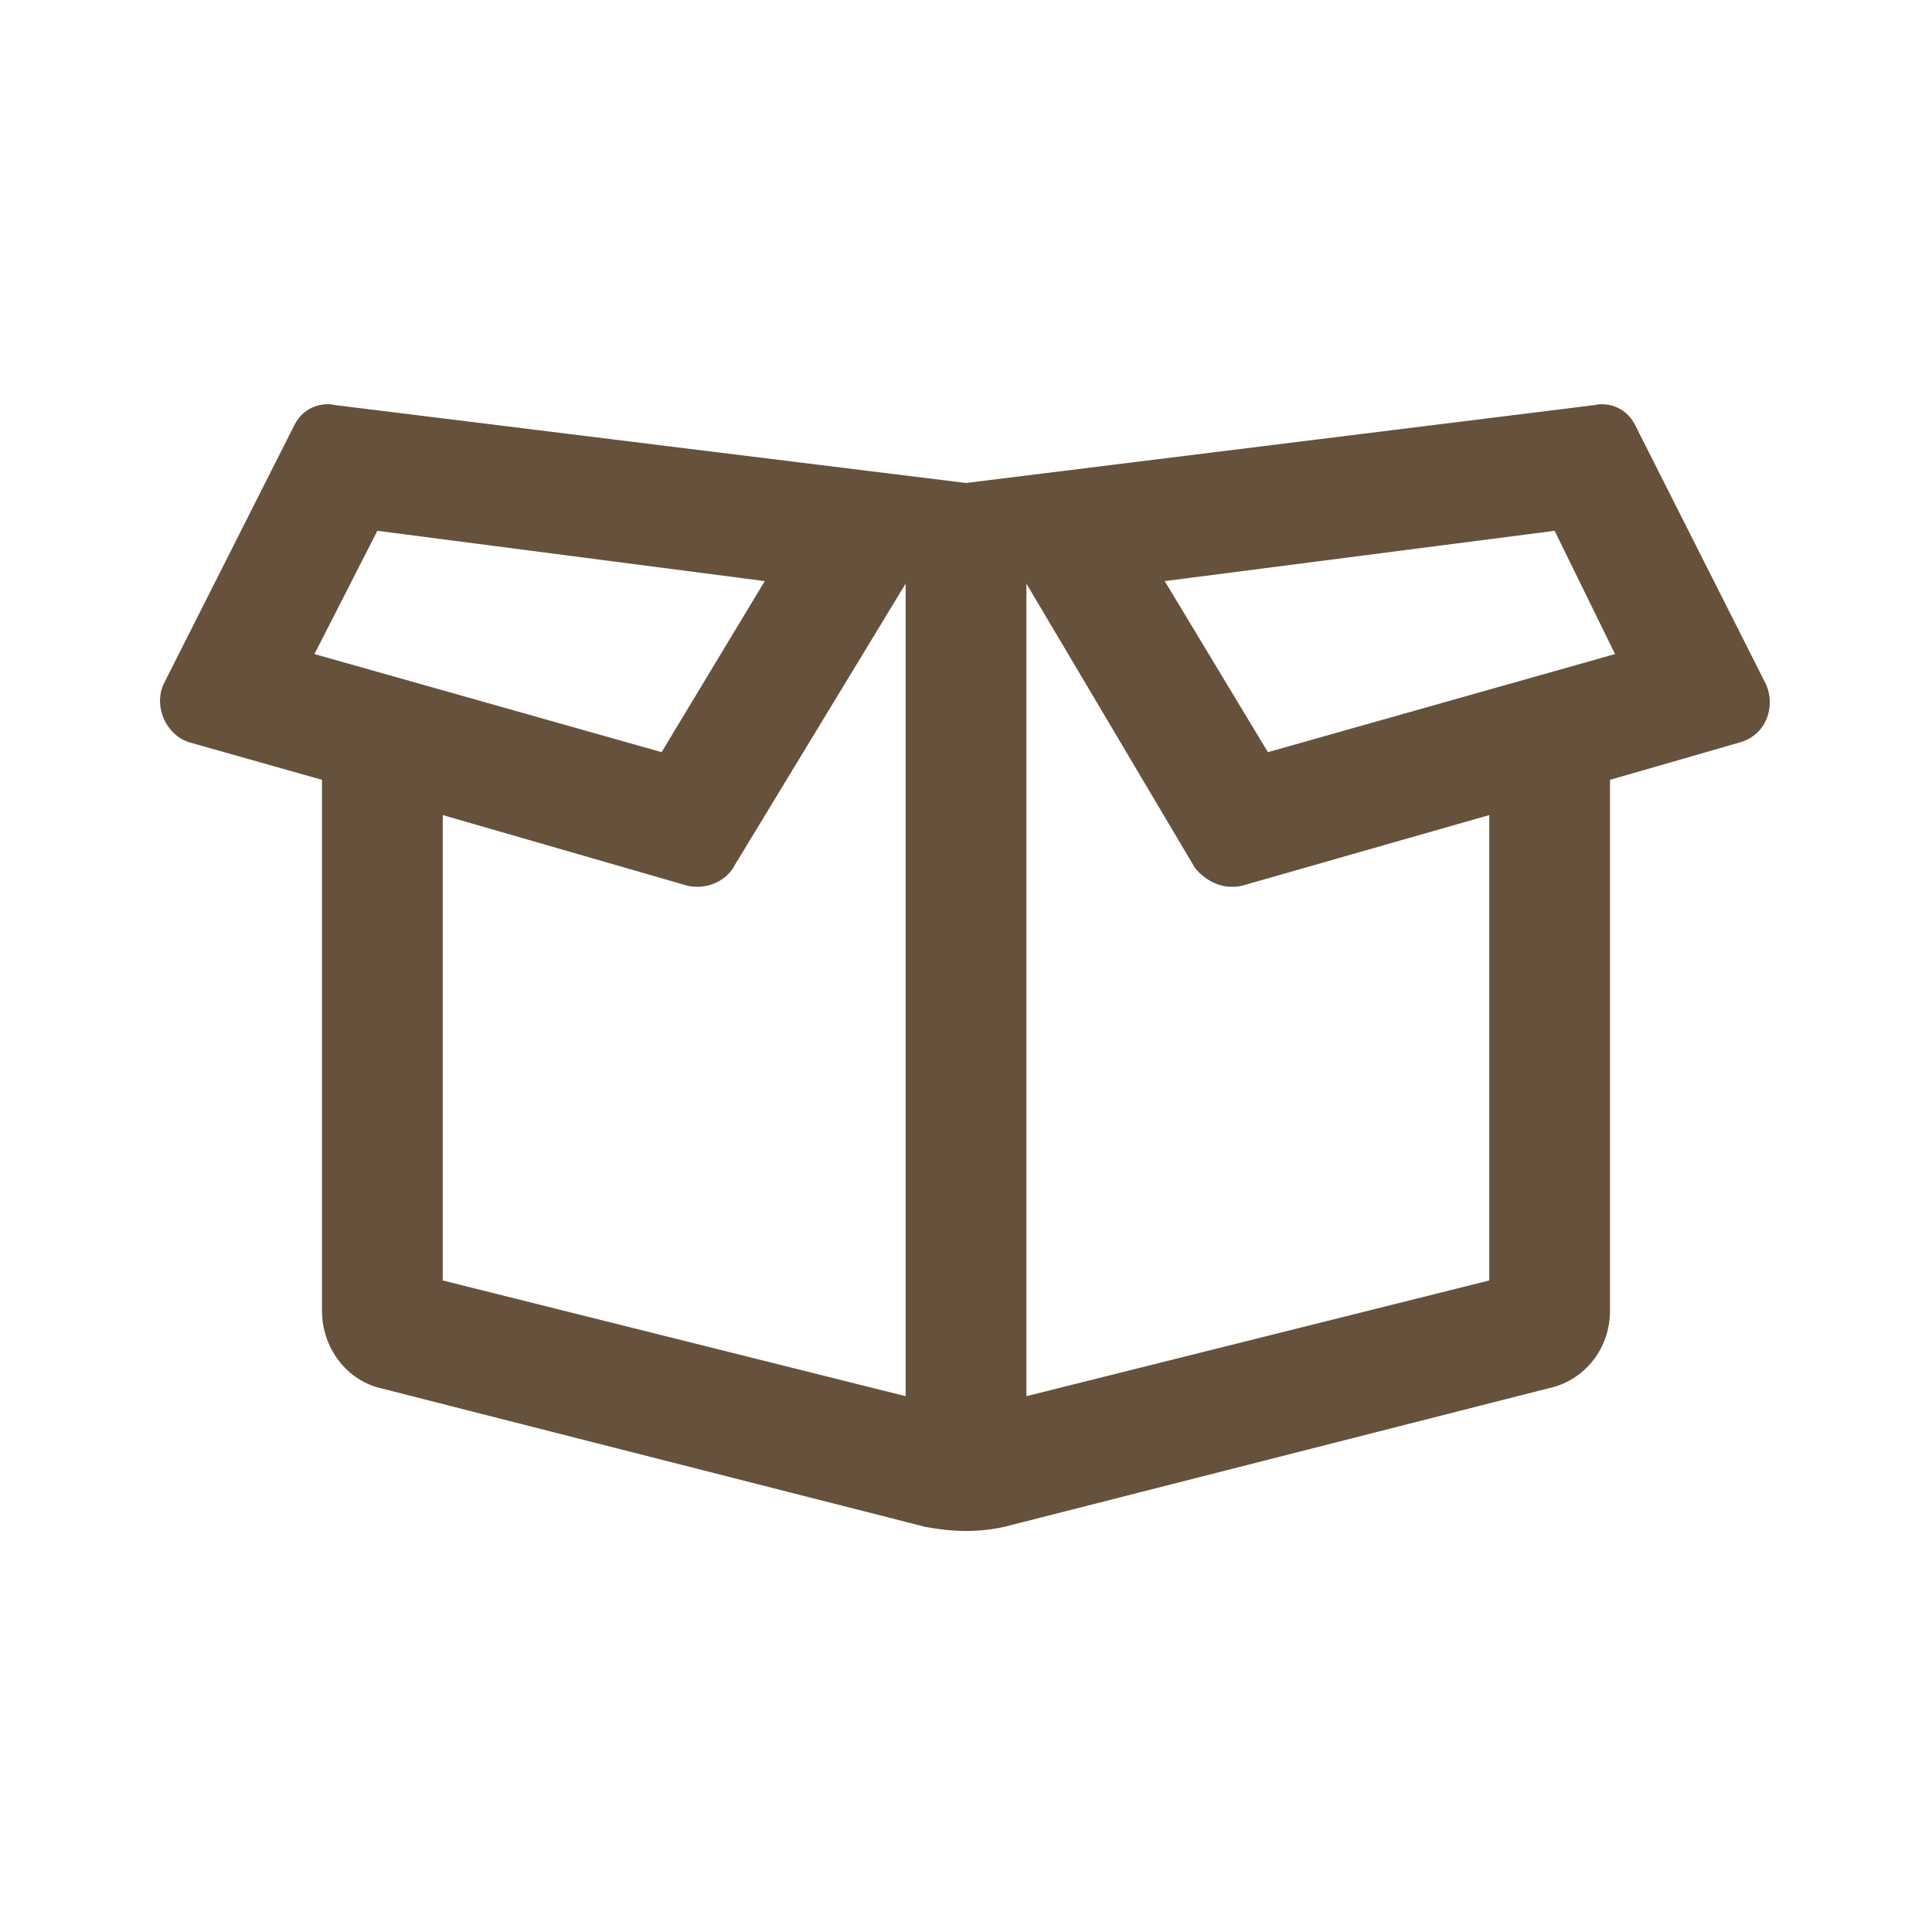 <?xml version="1.0" encoding="UTF-8"?>
<svg xmlns="http://www.w3.org/2000/svg" width="50" height="50" viewBox="0 0 50 50" fill="none">
  <path d="M45.703 17.708L42.318 11.003C42.057 10.482 41.537 10.417 41.276 10.482L25 12.5L8.659 10.482C8.399 10.417 7.878 10.482 7.617 11.003L4.232 17.708C3.971 18.294 4.297 19.01 4.883 19.206L8.333 20.182V33.919C8.333 34.896 8.984 35.742 9.896 35.938L23.958 39.518C24.349 39.583 25.065 39.714 25.977 39.518L40.039 35.938C41.016 35.742 41.667 34.896 41.667 33.919V20.182L45.052 19.206C45.703 19.01 45.964 18.294 45.703 17.708ZM9.766 13.737L19.792 15.039L17.122 19.466L8.138 16.927L9.766 13.737ZM11.458 21.094L17.773 22.917C18.294 23.047 18.815 22.787 19.011 22.396L23.438 15.104V36.133L11.458 33.138V21.094ZM38.542 33.138L26.563 36.133V15.104L30.925 22.461C31.185 22.787 31.641 23.047 32.162 22.917L38.542 21.094V33.138ZM32.813 19.466L30.143 15.039L40.234 13.737L41.797 16.927L32.813 19.466Z" fill="#66513C"></path>
</svg>
